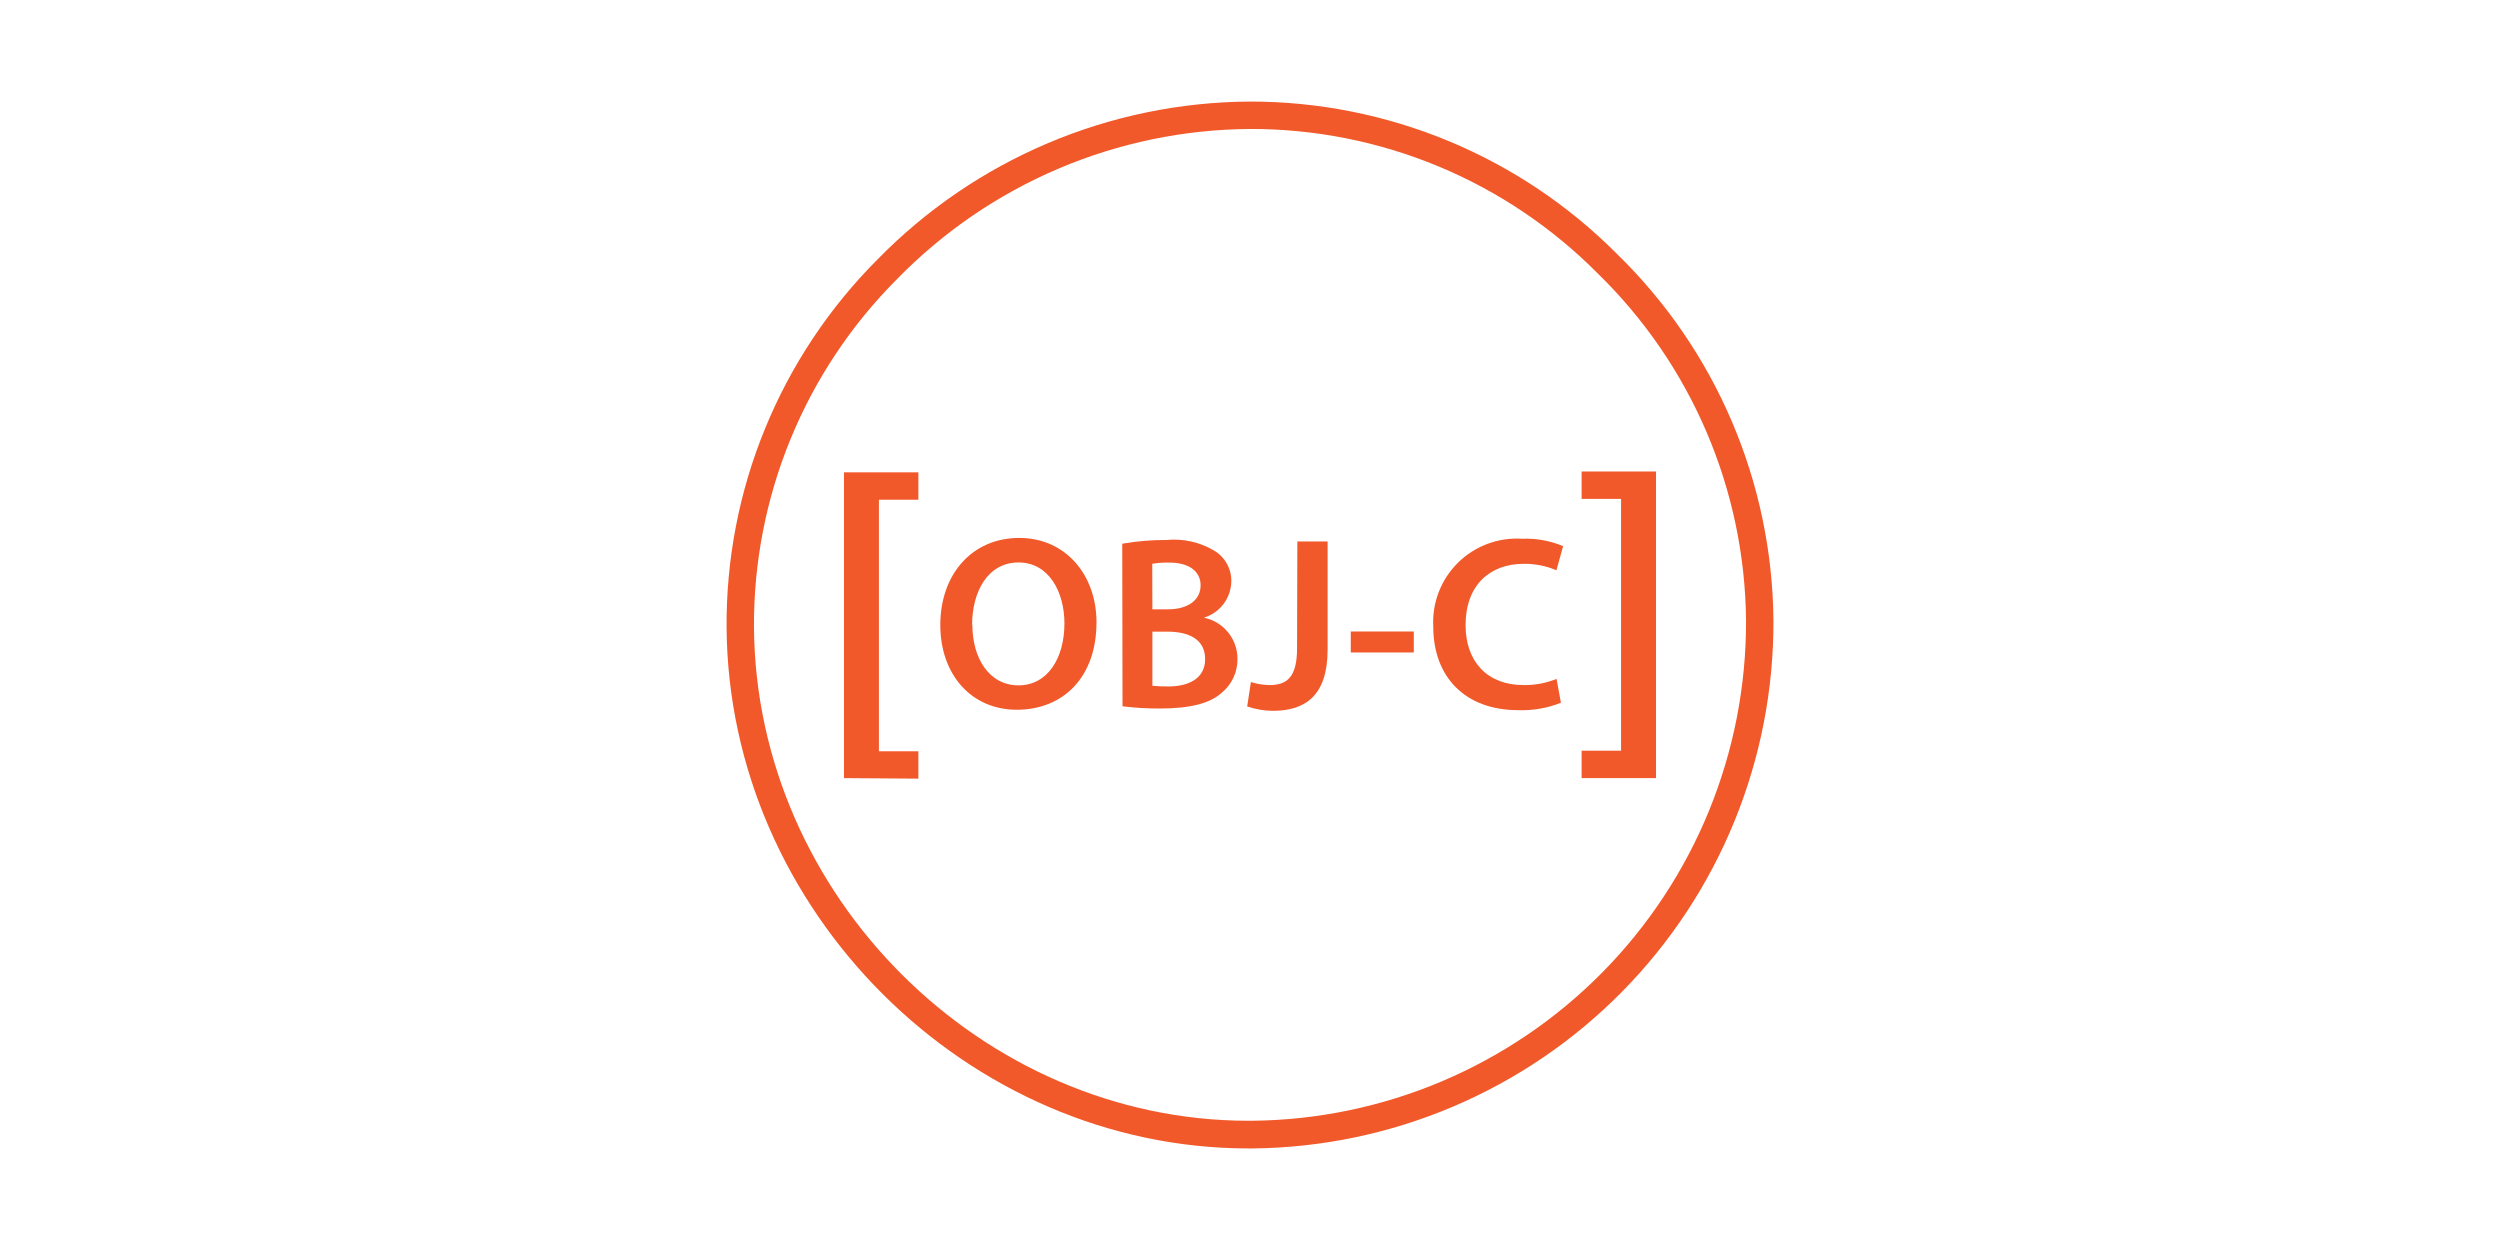 <svg width="176" height="88" viewBox="0 0 176 88" fill="none" xmlns="http://www.w3.org/2000/svg">
<path d="M87.899 80.85C68.097 80.85 51.305 64.125 51.151 44.198C51.116 39.391 52.036 34.625 53.858 30.176C55.679 25.727 58.365 21.684 61.76 18.281C65.178 14.78 69.257 11.994 73.761 10.083C78.265 8.172 83.103 7.176 87.995 7.15C92.799 7.146 97.556 8.092 101.993 9.935C106.429 11.777 110.457 14.479 113.845 17.886C117.289 21.243 120.034 25.248 121.923 29.672C123.812 34.095 124.806 38.848 124.85 43.658C124.894 53.442 121.063 62.845 114.196 69.814C107.328 76.783 97.981 80.75 88.198 80.85H87.899ZM88.015 9.079C83.379 9.107 78.794 10.054 74.528 11.867C70.261 13.68 66.396 16.323 63.159 19.641C59.939 22.86 57.389 26.687 55.659 30.899C53.929 35.111 53.052 39.625 53.08 44.178C53.224 63.064 69.139 78.901 87.889 78.901H88.14C97.417 78.817 106.283 75.064 112.801 68.461C119.318 61.859 122.957 52.944 122.921 43.667C122.877 39.111 121.933 34.608 120.142 30.418C118.351 26.229 115.748 22.435 112.485 19.255C109.282 16.024 105.47 13.461 101.27 11.714C97.069 9.968 92.564 9.072 88.015 9.079Z" fill="#F1592A"/>
<path d="M59.416 54.779V33.25H64.654V35.179H61.876V52.888H64.654V54.817L59.416 54.779Z" fill="#F1592A"/>
<path d="M77.193 43.802C77.193 47.728 74.81 49.966 71.579 49.966C68.348 49.966 66.197 47.448 66.197 44.005C66.197 40.407 68.454 37.87 71.753 37.87C75.051 37.87 77.193 40.513 77.193 43.802ZM68.454 43.976C68.454 46.358 69.65 48.249 71.704 48.249C73.759 48.249 74.936 46.32 74.936 43.889C74.936 41.68 73.846 39.597 71.704 39.597C69.563 39.597 68.435 41.613 68.435 44.024L68.454 43.976Z" fill="#F1592A"/>
<path d="M79.006 38.276C80.032 38.098 81.071 38.011 82.112 38.015C83.281 37.901 84.457 38.161 85.468 38.758C85.848 38.981 86.16 39.302 86.374 39.687C86.588 40.072 86.695 40.507 86.684 40.947C86.67 41.519 86.476 42.072 86.13 42.528C85.783 42.983 85.302 43.318 84.755 43.484C85.422 43.62 86.022 43.982 86.452 44.509C86.883 45.037 87.118 45.697 87.118 46.377C87.125 46.839 87.027 47.296 86.832 47.713C86.636 48.131 86.348 48.499 85.989 48.789C85.16 49.522 83.781 49.879 81.649 49.879C80.772 49.883 79.896 49.831 79.025 49.724L79.006 38.276ZM81.128 42.896H82.218C83.694 42.896 84.523 42.201 84.523 41.208C84.523 40.214 83.694 39.607 82.334 39.607C81.927 39.593 81.519 39.622 81.118 39.693L81.128 42.896ZM81.128 48.278C81.503 48.316 81.88 48.332 82.257 48.326C83.626 48.326 84.841 47.805 84.841 46.397C84.841 44.989 83.665 44.468 82.189 44.468H81.128V48.278Z" fill="#F1592A"/>
<path d="M91.333 38.121H93.464V45.731C93.464 48.962 91.902 50.043 89.606 50.043C88.992 50.038 88.383 49.933 87.802 49.734L88.063 48.017C88.491 48.151 88.936 48.222 89.384 48.229C90.6 48.229 91.313 47.67 91.313 45.645L91.333 38.121Z" fill="#F1592A"/>
<path d="M99.531 44.458V45.934H95.094V44.458H99.531Z" fill="#F1592A"/>
<path d="M109.89 49.474C108.931 49.856 107.903 50.033 106.871 49.995C103.158 49.995 100.901 47.67 100.901 44.111C100.857 43.282 100.989 42.453 101.288 41.678C101.588 40.904 102.048 40.201 102.638 39.617C103.229 39.033 103.936 38.581 104.714 38.29C105.491 37.999 106.322 37.875 107.151 37.928C108.142 37.887 109.13 38.065 110.044 38.449L109.572 40.147C108.846 39.838 108.064 39.684 107.276 39.693C104.894 39.693 103.177 41.188 103.177 44.005C103.177 46.57 104.691 48.229 107.257 48.229C108.053 48.241 108.843 48.093 109.581 47.795L109.89 49.474Z" fill="#F1592A"/>
<path d="M116.584 33.193V54.779H111.346V52.849H114.124V35.122H111.346V33.193H116.584Z" fill="#F1592A"/>
</svg>
